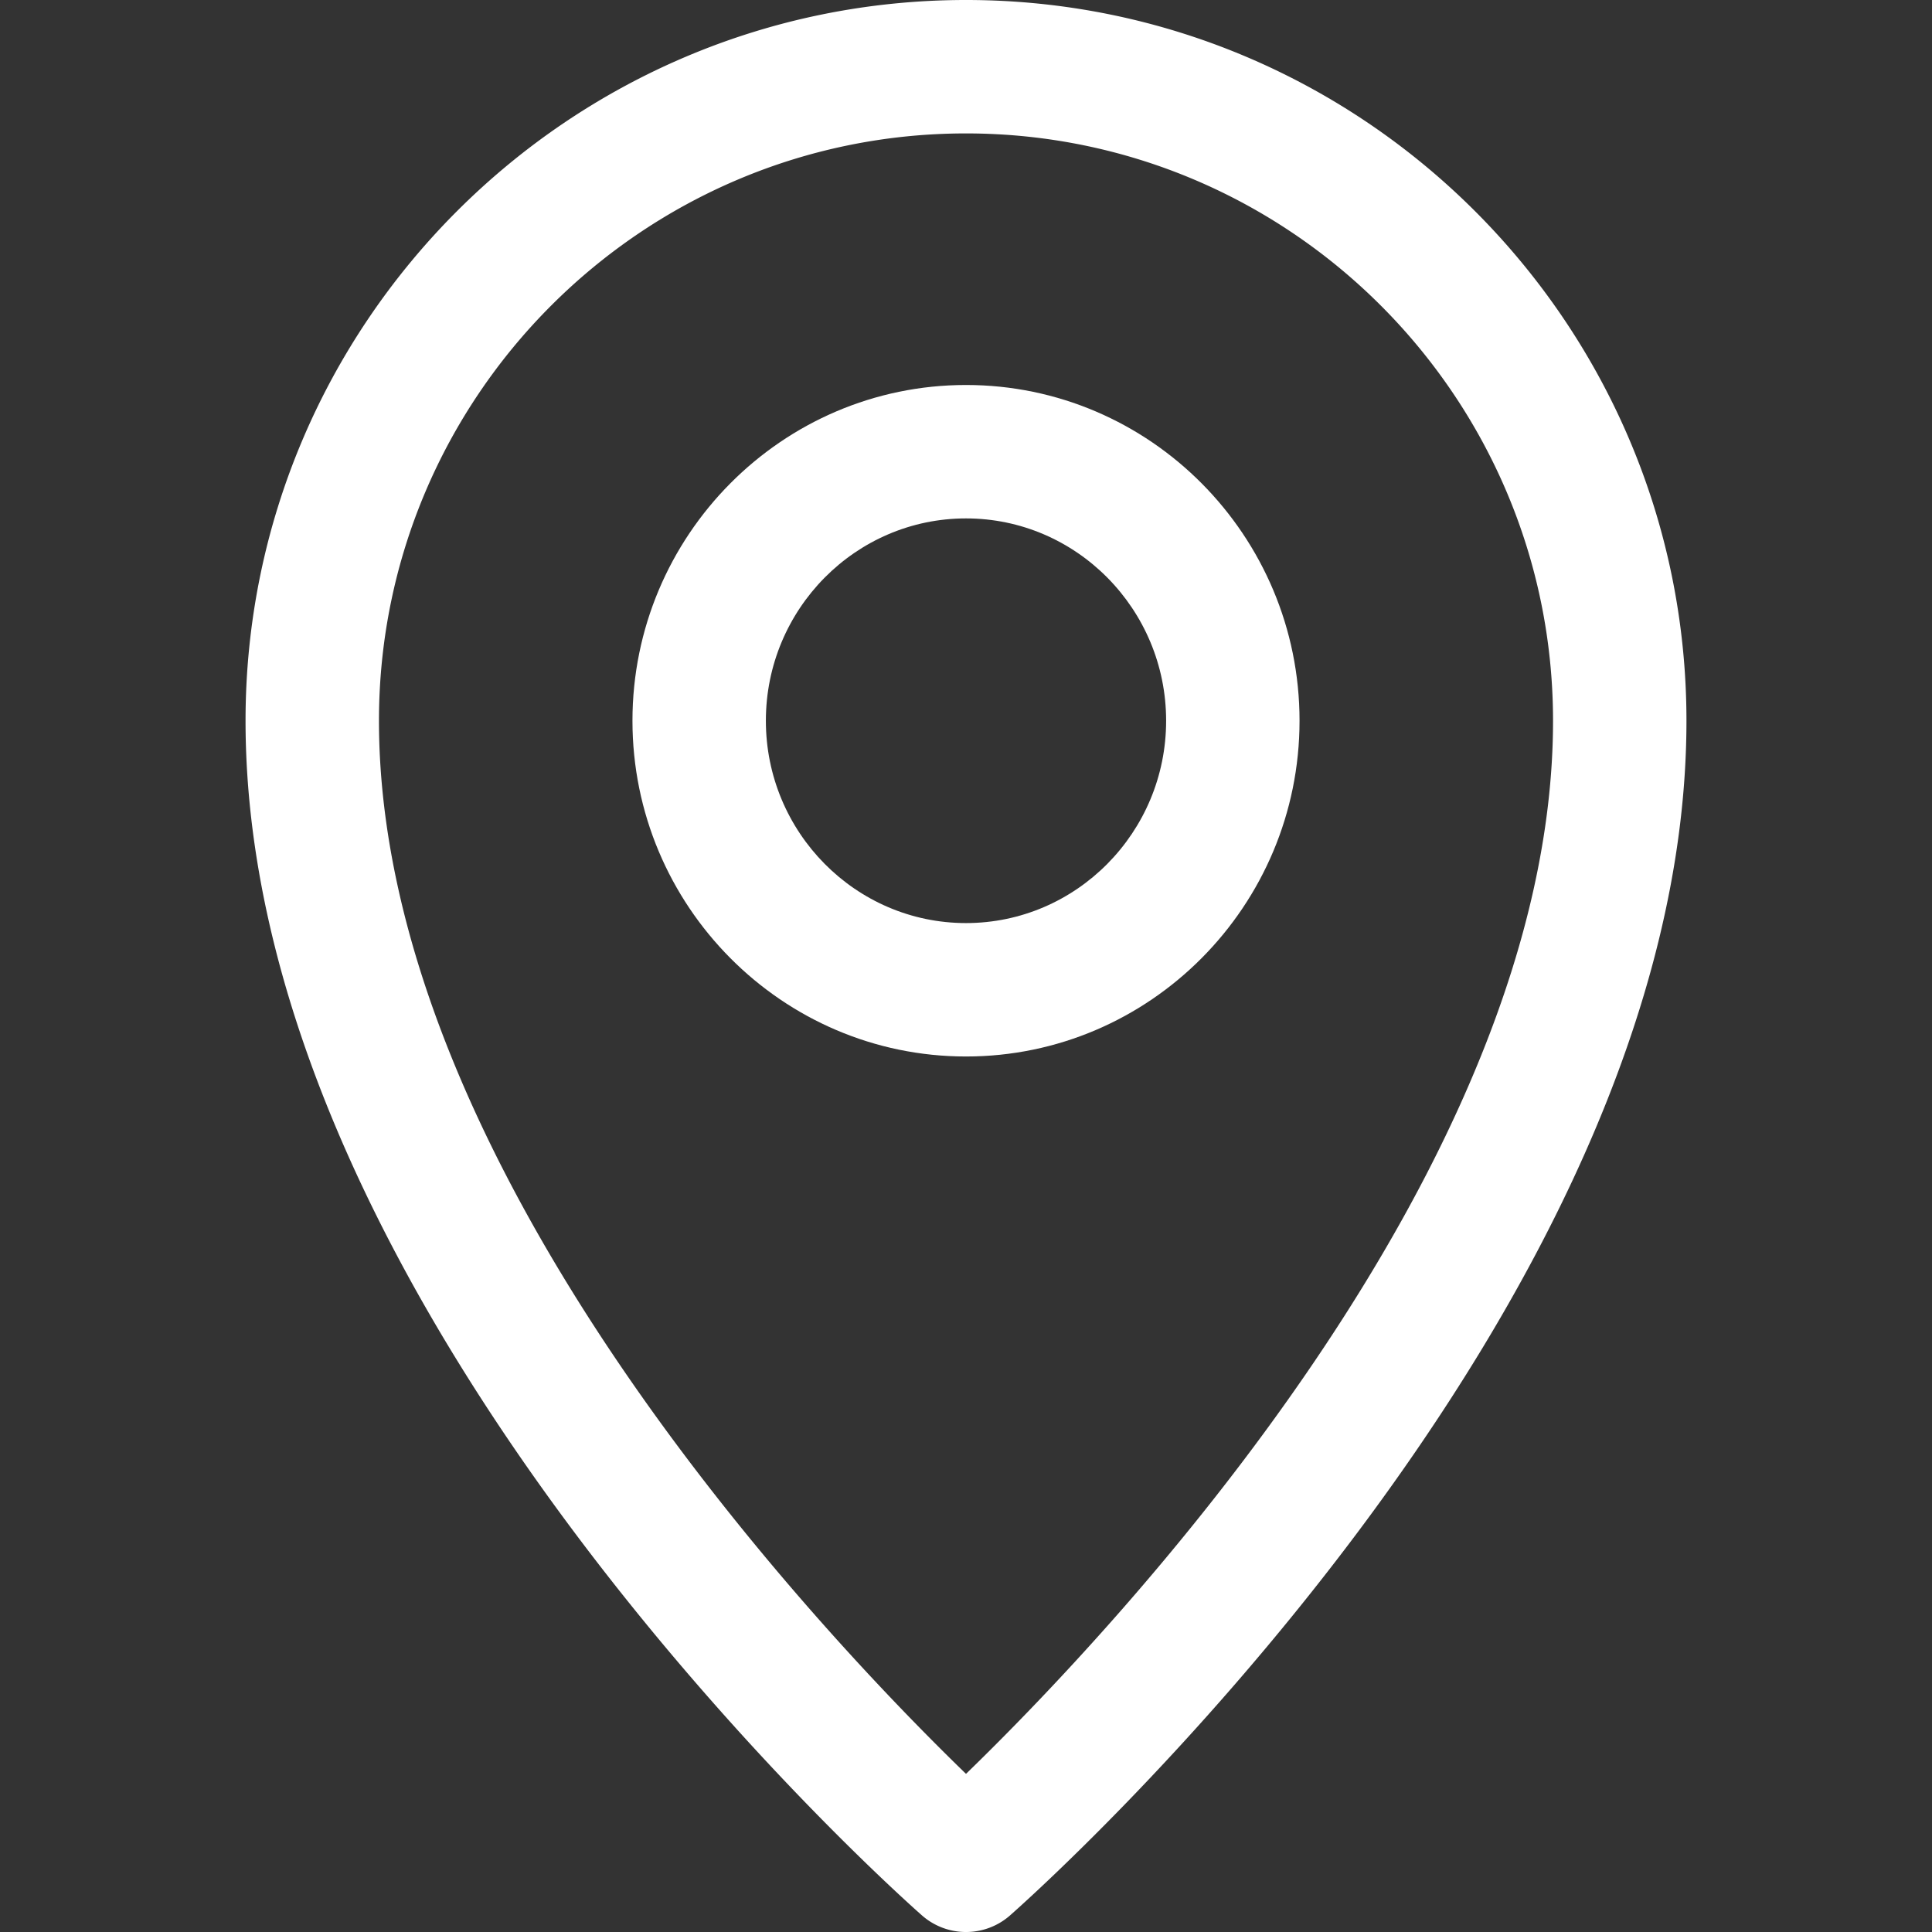 <svg xmlns="http://www.w3.org/2000/svg" version="1.1" xmlns:xlink="http://www.w3.org/1999/xlink" width="512" height="512" x="0" y="0" viewBox="0 0 297 297" style="enable-background:new 0 0 512 512" xml:space="preserve" class=""><rect x="0" y="0" width="297" height="297" fill="#333333" stroke="none"/><g><path d="M148.5 0C87.43 0 37.747 49.703 37.747 110.797c0 91.026 99.729 179.905 103.976 183.645a10.232 10.232 0 0 0 6.777 2.559c2.421 0 4.841-.853 6.778-2.559 4.245-3.739 103.975-92.618 103.975-183.645C259.253 49.703 209.57 0 148.5 0zm0 272.689c-22.049-21.366-90.243-93.029-90.243-161.892 0-49.784 40.483-90.287 90.243-90.287s90.243 40.503 90.243 90.287c0 68.862-68.194 140.525-90.243 161.892z" fill="#ffffff" opacity="1" data-original="#000000" class=""></path><path d="M148.5 59.183c-28.273 0-51.274 23.154-51.274 51.614 0 28.461 23.001 51.614 51.274 51.614s51.274-23.153 51.274-51.614c0-28.46-23.001-51.614-51.274-51.614zm0 82.718c-16.964 0-30.765-13.953-30.765-31.104 0-17.15 13.801-31.104 30.765-31.104s30.765 13.953 30.765 31.104-13.801 31.104-30.765 31.104z" fill="#ffffff" opacity="1" data-original="#000000" class=""></path></g></svg>